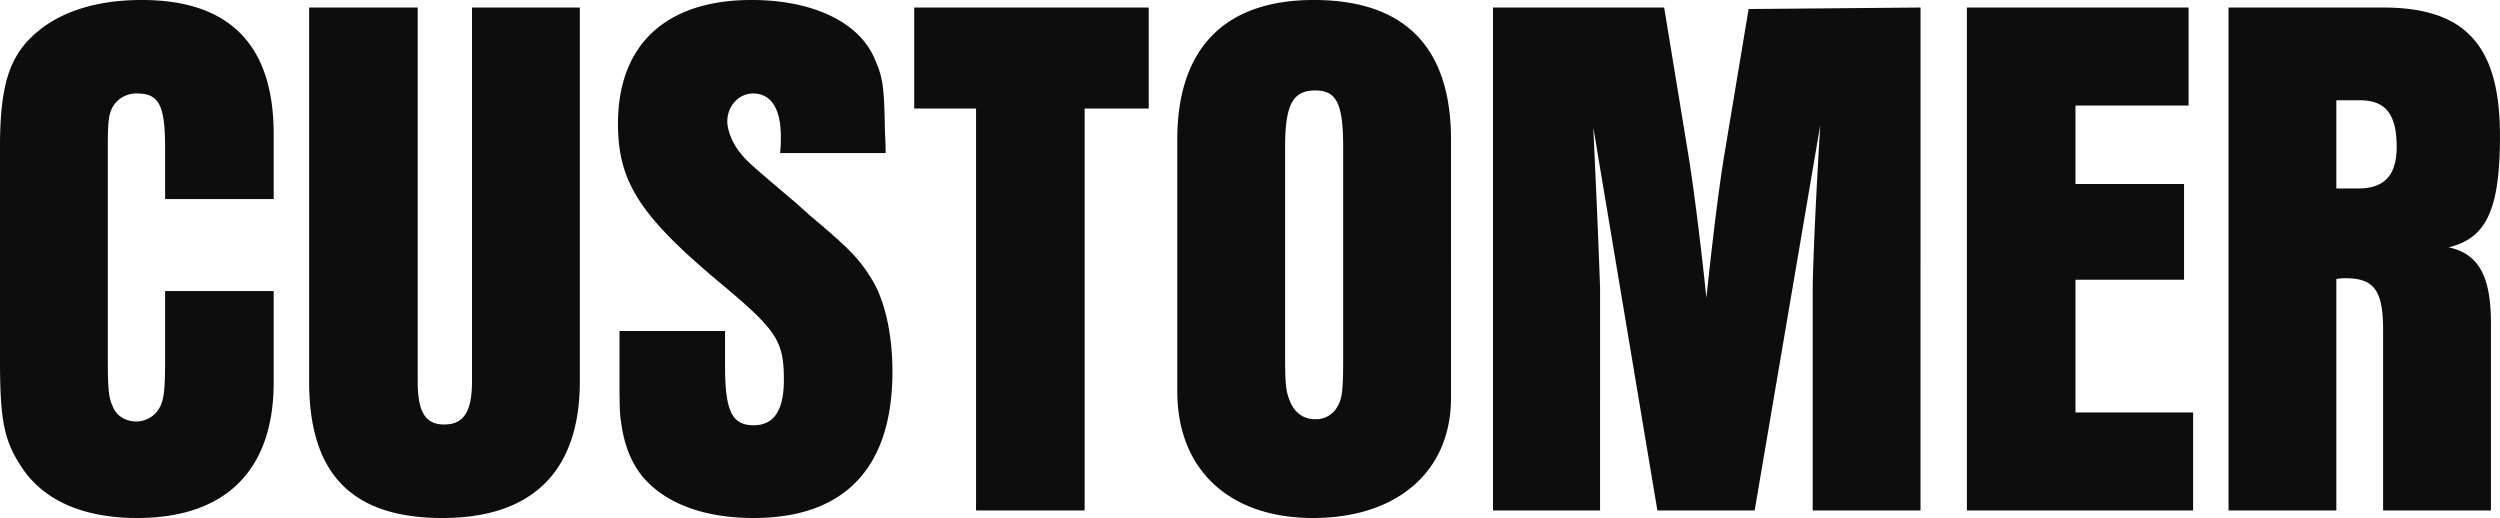 <svg id="customer_img_title_en.svg" data-name="customer_img/title_en.svg" xmlns="http://www.w3.org/2000/svg" viewBox="0 0 994.659 206.094">
  <defs>
    <style>
      .cls-1 {
        fill: #0d0d0d;
        fill-rule: evenodd;
      }
    </style>
  </defs>
  <path id="CUSTOMER" class="cls-1" d="M528.222,294.7v26.7c0,11.1-.3,15.6-1.8,18.9a10.625,10.625,0,0,1-9.6,6.3c-4.2,0-7.8-2.1-9.3-5.7-1.8-3.6-2.1-7.5-2.1-19.5V237.7c0-10.2.3-13.5,2.1-16.5a10.829,10.829,0,0,1,9.6-5.1c8.7,0,11.1,4.8,11.1,21.6v20.4h43.2V232.3c0-35.4-17.4-53.4-52.5-53.4-17.1,0-31.2,4.2-41.1,12.3-11.4,9.3-15.3,21-15.3,46.5v83.7c0,24.6,1.5,32.7,8.7,43.5,8.7,13.2,24.6,20.1,45.9,20.1,35.1,0,54.3-18.9,54.3-54V294.7h-43.2Zm57.3-112.8V330.7c0,36.9,17.1,54.3,53.1,54.3,35.7,0,54.6-18.6,54.6-54.3V181.9h-42.9V330.7c0,12-3.3,17.1-11.1,17.1-7.5,0-10.5-5.1-10.5-17.1V181.9h-43.2ZM709,310.6v14.1c0,13.2,0,18.6.6,21.9,1.2,9.6,4.5,17.7,9.9,23.4,9.3,9.9,24.3,15,42.9,15,36.3,0,55.2-20.1,55.2-58.2,0-15-3-28.2-8.1-36.6s-9.3-12.6-24.3-25.2l-5.7-5.1c-19.8-16.8-19.8-16.8-23.1-21-2.7-3.6-4.5-8.4-4.5-11.7,0-6,4.5-11.1,10.2-11.1,7.2,0,11.1,6,11.1,17.1a55.669,55.669,0,0,1-.3,6.6h42c0-2.1,0-2.1-.3-9.3-0.3-18-.9-21-4.2-28.5-6.3-14.4-24.6-23.1-48.9-23.1-33.9,0-53.1,17.7-53.1,49.2,0,23.1,8.7,36.6,40.2,63,23.1,19.2,25.8,23.4,25.8,39,0,12-3.9,18-12,18-8.7,0-11.4-5.7-11.4-23.7V310.6H709ZM850.864,382h43.2V222.1h25.5V181.9h-93.3v40.2h24.6V382Zm80.067-47.4c0,31.2,20.7,50.4,54,50.4,33.6,0,54.9-18.6,54.9-47.7V234.4c0-36.6-18.3-55.5-54.6-55.5-35.4,0-54.3,19.2-54.3,55.5V334.6Zm66-14.7c0,14.4-.3,17.4-2.4,21a9.714,9.714,0,0,1-8.7,4.8c-4.8,0-8.4-2.7-10.2-7.5-1.5-3.6-1.8-6.9-1.8-17.4V237.4c0-16.8,3-22.5,12-22.5,8.4,0,11.1,5.1,11.1,22.5v82.5Zm229.709-138-68.4.6-9.9,59.4c-2.1,13.2-4.5,32.7-6.9,55.5-1.8-17.4-4.5-39.9-6.9-55.2l-9.9-60.3h-68.1V382h42.6V293.2c-0.3-8.1-.9-24.9-2.1-50.4l-0.6-13.2,25.5,152.4h38.7l26.1-153.3c-1.8,29.7-2.7,50.7-3,63.6V382h42.9V181.9ZM1245.08,382h90.01V343h-46.8V290.2h43.2V252.1h-43.2V220.9h45v-39h-88.21V382Zm104.1,0h42.9V289.9a18.735,18.735,0,0,1,3.6-.3c11.4,0,15,4.8,15,20.7V382h42.9V309.4c0.3-20.1-4.5-29.4-16.8-32.1,15-3.6,20.4-15,20.4-44.4,0-36-13.8-51-46.5-51h-61.5V382Zm42.9-128.1V218.8h9.3c10.2,0,14.7,5.4,14.7,18.6,0,11.1-4.8,16.5-15.3,16.5h-8.7Z" transform="translate(-462.531 -178.906)"/>
</svg>
